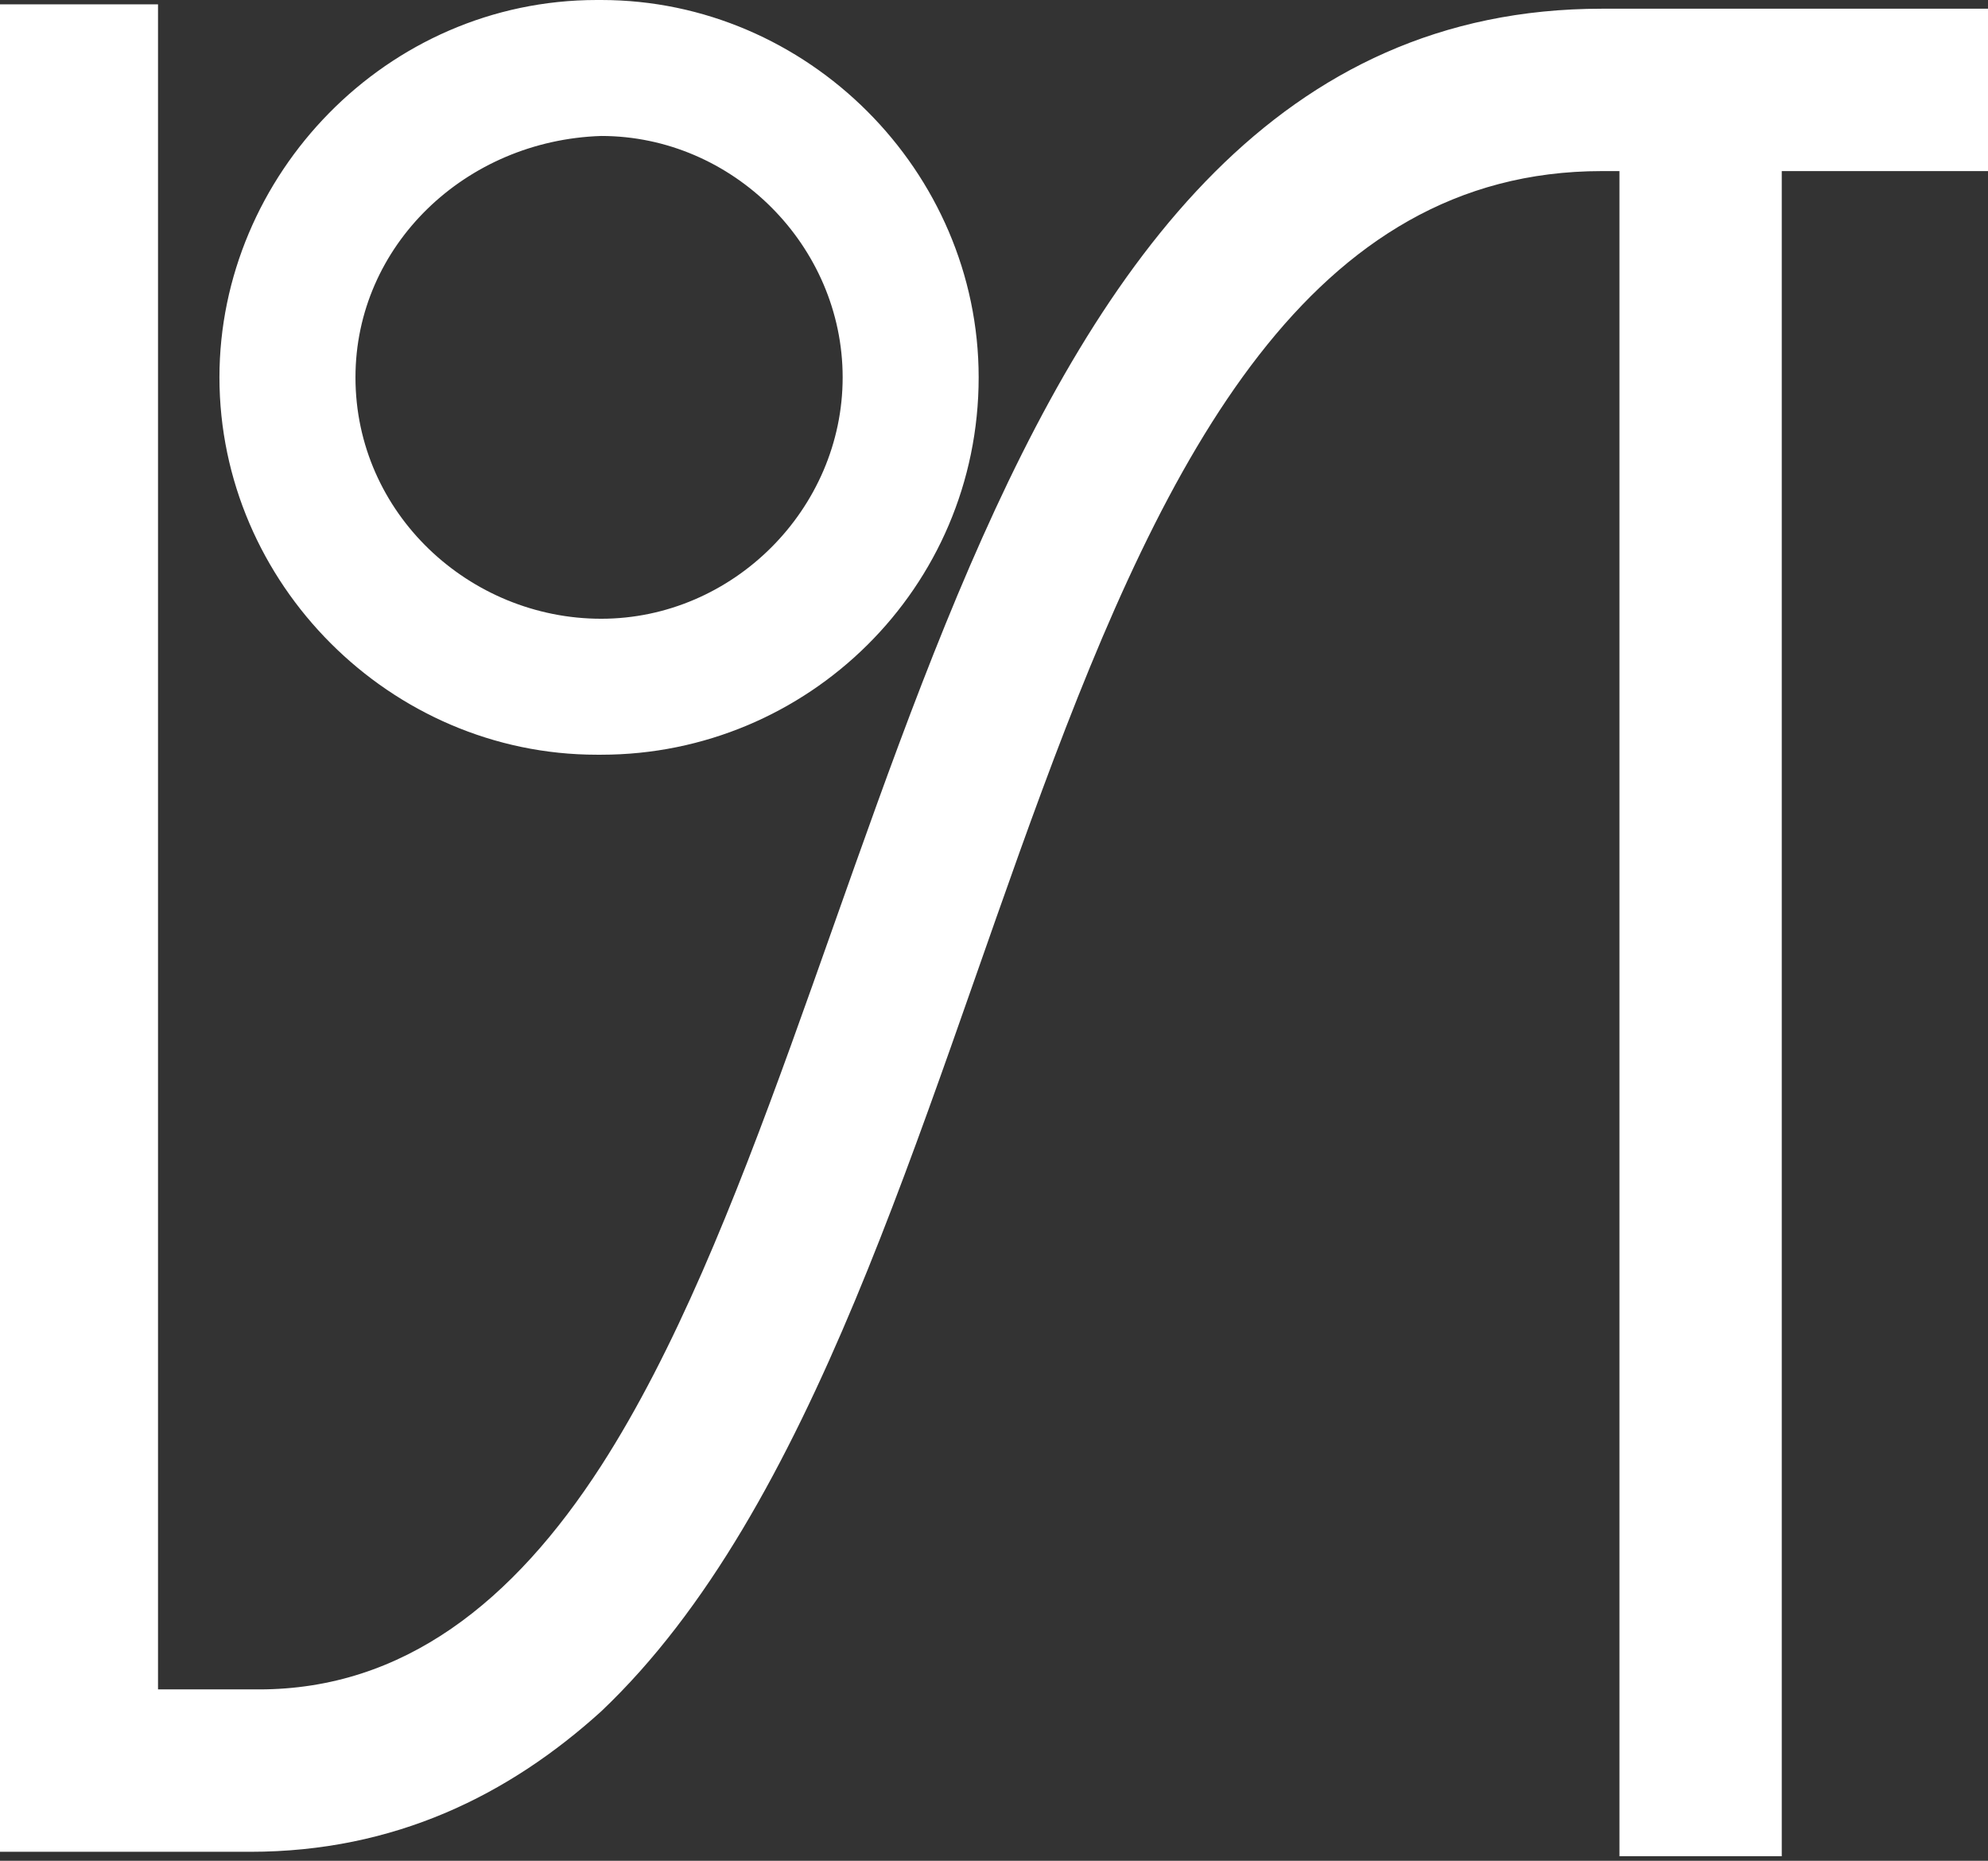 <svg width="78" height="73" viewBox="0 0 78 73" fill="none" xmlns="http://www.w3.org/2000/svg">
<rect x="0" y="0" width="78" height="73" fill="#333333" stroke="none"/>
<path d="M23.589 0C31.684 0 38.398 6.712 38.398 14.804C38.398 23.067 31.684 29.608 23.589 29.608V24.274C28.756 24.274 33.062 19.968 33.062 14.804C33.062 9.64 28.756 5.334 23.589 5.334V0ZM23.589 67.137C40.293 51.301 39.946 6.712 62.848 6.712H63.54V72.821H69.908V6.712H78V0.342H62.848C37.536 0.342 35.127 39.593 23.589 57.5V67.137ZM23.417 29.608C15.326 29.608 8.61 22.896 8.61 14.804C8.61 6.886 15.154 0 23.417 0H23.589V5.334C18.254 5.505 13.947 9.64 13.947 14.804C13.947 20.142 18.423 24.274 23.589 24.274V29.608H23.417ZM23.589 57.5C20.147 62.835 15.841 66.276 10.162 66.276H6.2V0.171H0V72.647H9.815C15.497 72.647 19.975 70.411 23.589 67.137V57.5Z" fill="white"/>
</svg>
